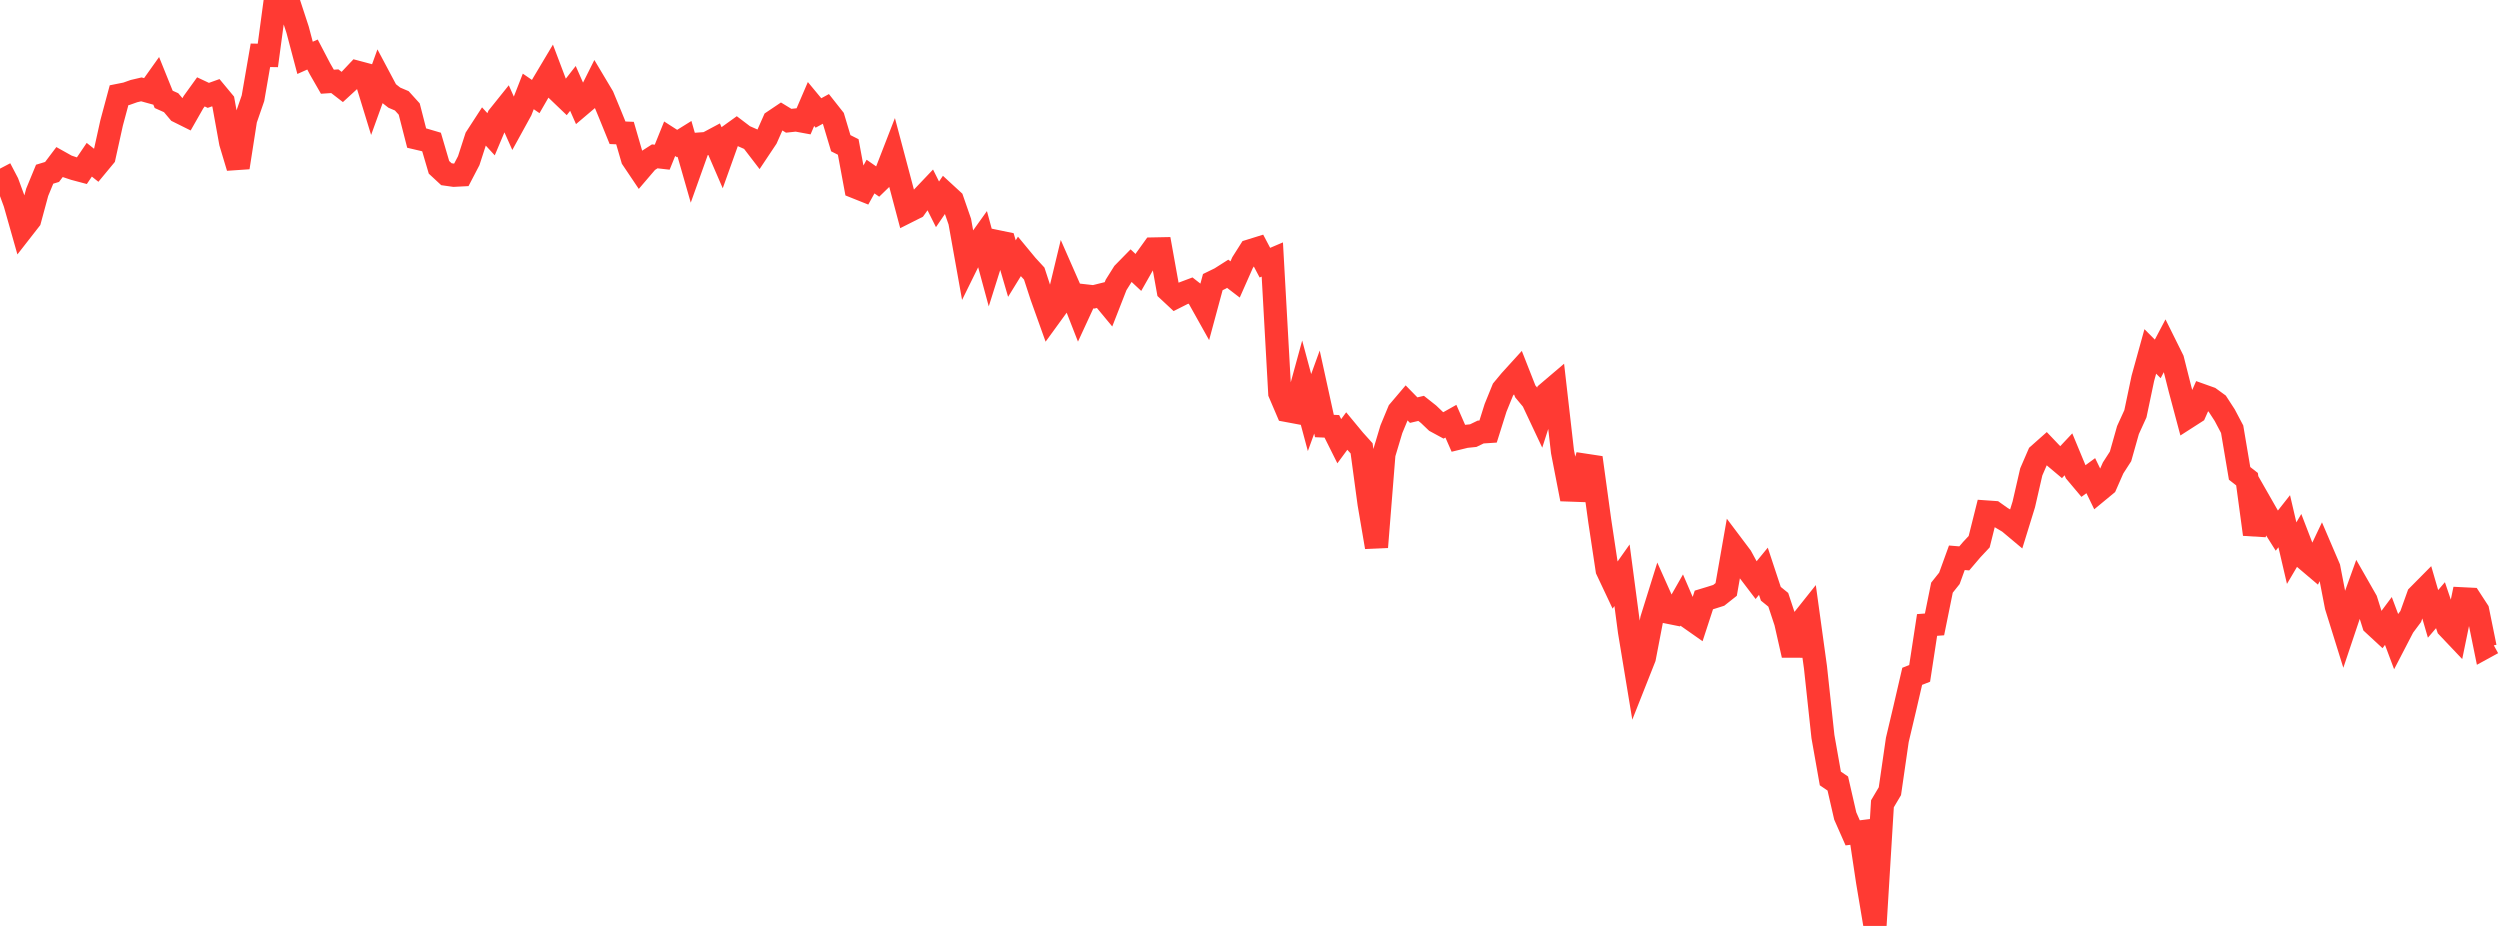 <?xml version="1.0" standalone="no"?>
<!DOCTYPE svg PUBLIC "-//W3C//DTD SVG 1.1//EN" "http://www.w3.org/Graphics/SVG/1.1/DTD/svg11.dtd">

<svg width="135" height="50" viewBox="0 0 135 50" preserveAspectRatio="none" 
  xmlns="http://www.w3.org/2000/svg"
  xmlns:xlink="http://www.w3.org/1999/xlink">


<polyline points="0.0, 9.106 0.402, 9.874 0.804, 10.968 1.205, 12.383 1.607, 11.868 2.009, 10.382 2.411, 9.407 2.812, 9.285 3.214, 8.753 3.616, 8.978 4.018, 9.112 4.42, 9.219 4.821, 8.626 5.223, 8.946 5.625, 8.461 6.027, 6.639 6.429, 5.143 6.83, 5.063 7.232, 4.92 7.634, 4.826 8.036, 4.937 8.438, 4.372 8.839, 5.366 9.241, 5.546 9.643, 6.023 10.045, 6.223 10.446, 5.519 10.848, 4.961 11.25, 5.15 11.652, 5.006 12.054, 5.49 12.455, 7.703 12.857, 9.044 13.259, 6.466 13.661, 5.304 14.062, 2.986 14.464, 2.993 14.866, 0.0 15.268, 0.341 15.67, 0.382 16.071, 1.605 16.473, 3.124 16.875, 2.944 17.277, 3.713 17.679, 4.413 18.08, 4.386 18.482, 4.696 18.884, 4.327 19.286, 3.9 19.688, 4.007 20.089, 5.315 20.491, 4.203 20.893, 4.959 21.295, 5.274 21.696, 5.444 22.098, 5.888 22.5, 7.457 22.902, 7.551 23.304, 7.67 23.705, 9.035 24.107, 9.408 24.509, 9.465 24.911, 9.444 25.312, 8.675 25.714, 7.433 26.116, 6.813 26.518, 7.25 26.92, 6.295 27.321, 5.795 27.723, 6.696 28.125, 5.965 28.527, 4.937 28.929, 5.213 29.33, 4.517 29.732, 3.842 30.134, 4.904 30.536, 5.289 30.938, 4.773 31.339, 5.684 31.741, 5.343 32.143, 4.54 32.545, 5.214 32.946, 6.182 33.348, 7.17 33.75, 7.186 34.152, 8.572 34.554, 9.17 34.955, 8.701 35.357, 8.443 35.759, 8.489 36.161, 7.493 36.562, 7.75 36.964, 7.5 37.366, 8.903 37.768, 7.778 38.17, 7.749 38.571, 7.535 38.973, 8.465 39.375, 7.341 39.777, 7.052 40.179, 7.357 40.58, 7.534 40.982, 8.058 41.384, 7.455 41.786, 6.546 42.188, 6.276 42.589, 6.521 42.991, 6.478 43.393, 6.552 43.795, 5.616 44.196, 6.1 44.598, 5.881 45.0, 6.39 45.402, 7.734 45.804, 7.936 46.205, 10.101 46.607, 10.262 47.009, 9.535 47.411, 9.815 47.812, 9.426 48.214, 8.39 48.616, 9.903 49.018, 11.417 49.42, 11.215 49.821, 10.653 50.223, 10.23 50.625, 11.034 51.027, 10.443 51.429, 10.813 51.83, 11.969 52.232, 14.214 52.634, 13.398 53.036, 12.835 53.438, 14.32 53.839, 13.045 54.241, 13.128 54.643, 14.504 55.045, 13.851 55.446, 14.336 55.848, 14.773 56.25, 16.005 56.652, 17.127 57.054, 16.574 57.455, 14.908 57.857, 15.823 58.259, 16.853 58.661, 15.983 59.062, 16.028 59.464, 15.928 59.866, 16.414 60.268, 15.386 60.67, 14.746 61.071, 14.337 61.473, 14.712 61.875, 14.003 62.277, 13.444 62.679, 13.436 63.08, 15.669 63.482, 16.044 63.884, 15.841 64.286, 15.69 64.688, 16.005 65.089, 16.722 65.491, 15.234 65.893, 15.038 66.295, 14.783 66.696, 15.09 67.098, 14.182 67.5, 13.547 67.902, 13.422 68.304, 14.184 68.705, 14.013 69.107, 21.228 69.509, 22.169 69.911, 22.244 70.312, 20.779 70.714, 22.279 71.116, 21.171 71.518, 23.005 71.92, 23.022 72.321, 23.825 72.723, 23.279 73.125, 23.765 73.527, 24.211 73.929, 27.192 74.33, 29.544 74.732, 24.521 75.134, 23.179 75.536, 22.21 75.938, 21.737 76.339, 22.147 76.741, 22.052 77.143, 22.37 77.545, 22.754 77.946, 22.971 78.348, 22.745 78.75, 23.663 79.152, 23.565 79.554, 23.524 79.955, 23.33 80.357, 23.304 80.759, 22.027 81.161, 21.037 81.562, 20.555 81.964, 20.113 82.366, 21.136 82.768, 21.619 83.17, 22.472 83.571, 21.219 83.973, 20.877 84.375, 24.394 84.777, 26.463 85.179, 26.477 85.58, 25.118 85.982, 25.179 86.384, 28.109 86.786, 30.778 87.188, 31.63 87.589, 31.063 87.991, 34.101 88.393, 36.535 88.795, 35.519 89.196, 33.432 89.598, 32.143 90.0, 33.043 90.402, 33.124 90.804, 32.418 91.205, 33.347 91.607, 33.629 92.009, 32.397 92.411, 32.275 92.812, 32.148 93.214, 31.83 93.616, 29.537 94.018, 30.071 94.42, 30.811 94.821, 31.338 95.223, 30.848 95.625, 32.063 96.027, 32.389 96.429, 33.607 96.83, 35.38 97.232, 33.63 97.634, 33.125 98.036, 36.04 98.438, 39.773 98.839, 42.037 99.241, 42.31 99.643, 44.063 100.045, 44.974 100.446, 44.924 100.848, 47.603 101.25, 50.0 101.652, 43.403 102.054, 42.726 102.455, 39.955 102.857, 38.258 103.259, 36.521 103.661, 36.363 104.062, 33.748 104.464, 33.718 104.866, 31.734 105.268, 31.23 105.67, 30.12 106.071, 30.153 106.473, 29.681 106.875, 29.252 107.277, 27.647 107.679, 27.675 108.08, 27.959 108.482, 28.197 108.884, 28.534 109.286, 27.233 109.688, 25.484 110.089, 24.557 110.491, 24.2 110.893, 24.622 111.295, 24.96 111.696, 24.534 112.098, 25.503 112.5, 25.981 112.902, 25.686 113.304, 26.514 113.705, 26.183 114.107, 25.269 114.509, 24.646 114.911, 23.223 115.312, 22.344 115.714, 20.43 116.116, 18.977 116.518, 19.38 116.92, 18.618 117.321, 19.426 117.723, 21.019 118.125, 22.527 118.527, 22.269 118.929, 21.363 119.33, 21.506 119.732, 21.798 120.134, 22.417 120.536, 23.178 120.938, 25.562 121.339, 25.876 121.741, 28.853 122.143, 27.316 122.545, 28.02 122.946, 28.656 123.348, 28.146 123.75, 29.869 124.152, 29.187 124.554, 30.23 124.955, 30.57 125.357, 29.724 125.759, 30.663 126.161, 32.742 126.562, 34.03 126.964, 32.833 127.366, 31.719 127.768, 32.424 128.17, 33.701 128.571, 34.072 128.973, 33.532 129.375, 34.605 129.777, 33.83 130.179, 33.292 130.58, 32.173 130.982, 31.767 131.384, 33.15 131.786, 32.68 132.188, 33.867 132.589, 34.29 132.991, 32.336 133.393, 32.356 133.795, 32.973 134.196, 34.944 134.598, 34.724" fill="none" stroke="#ff3a33" stroke-width="1.25"/>

</svg>